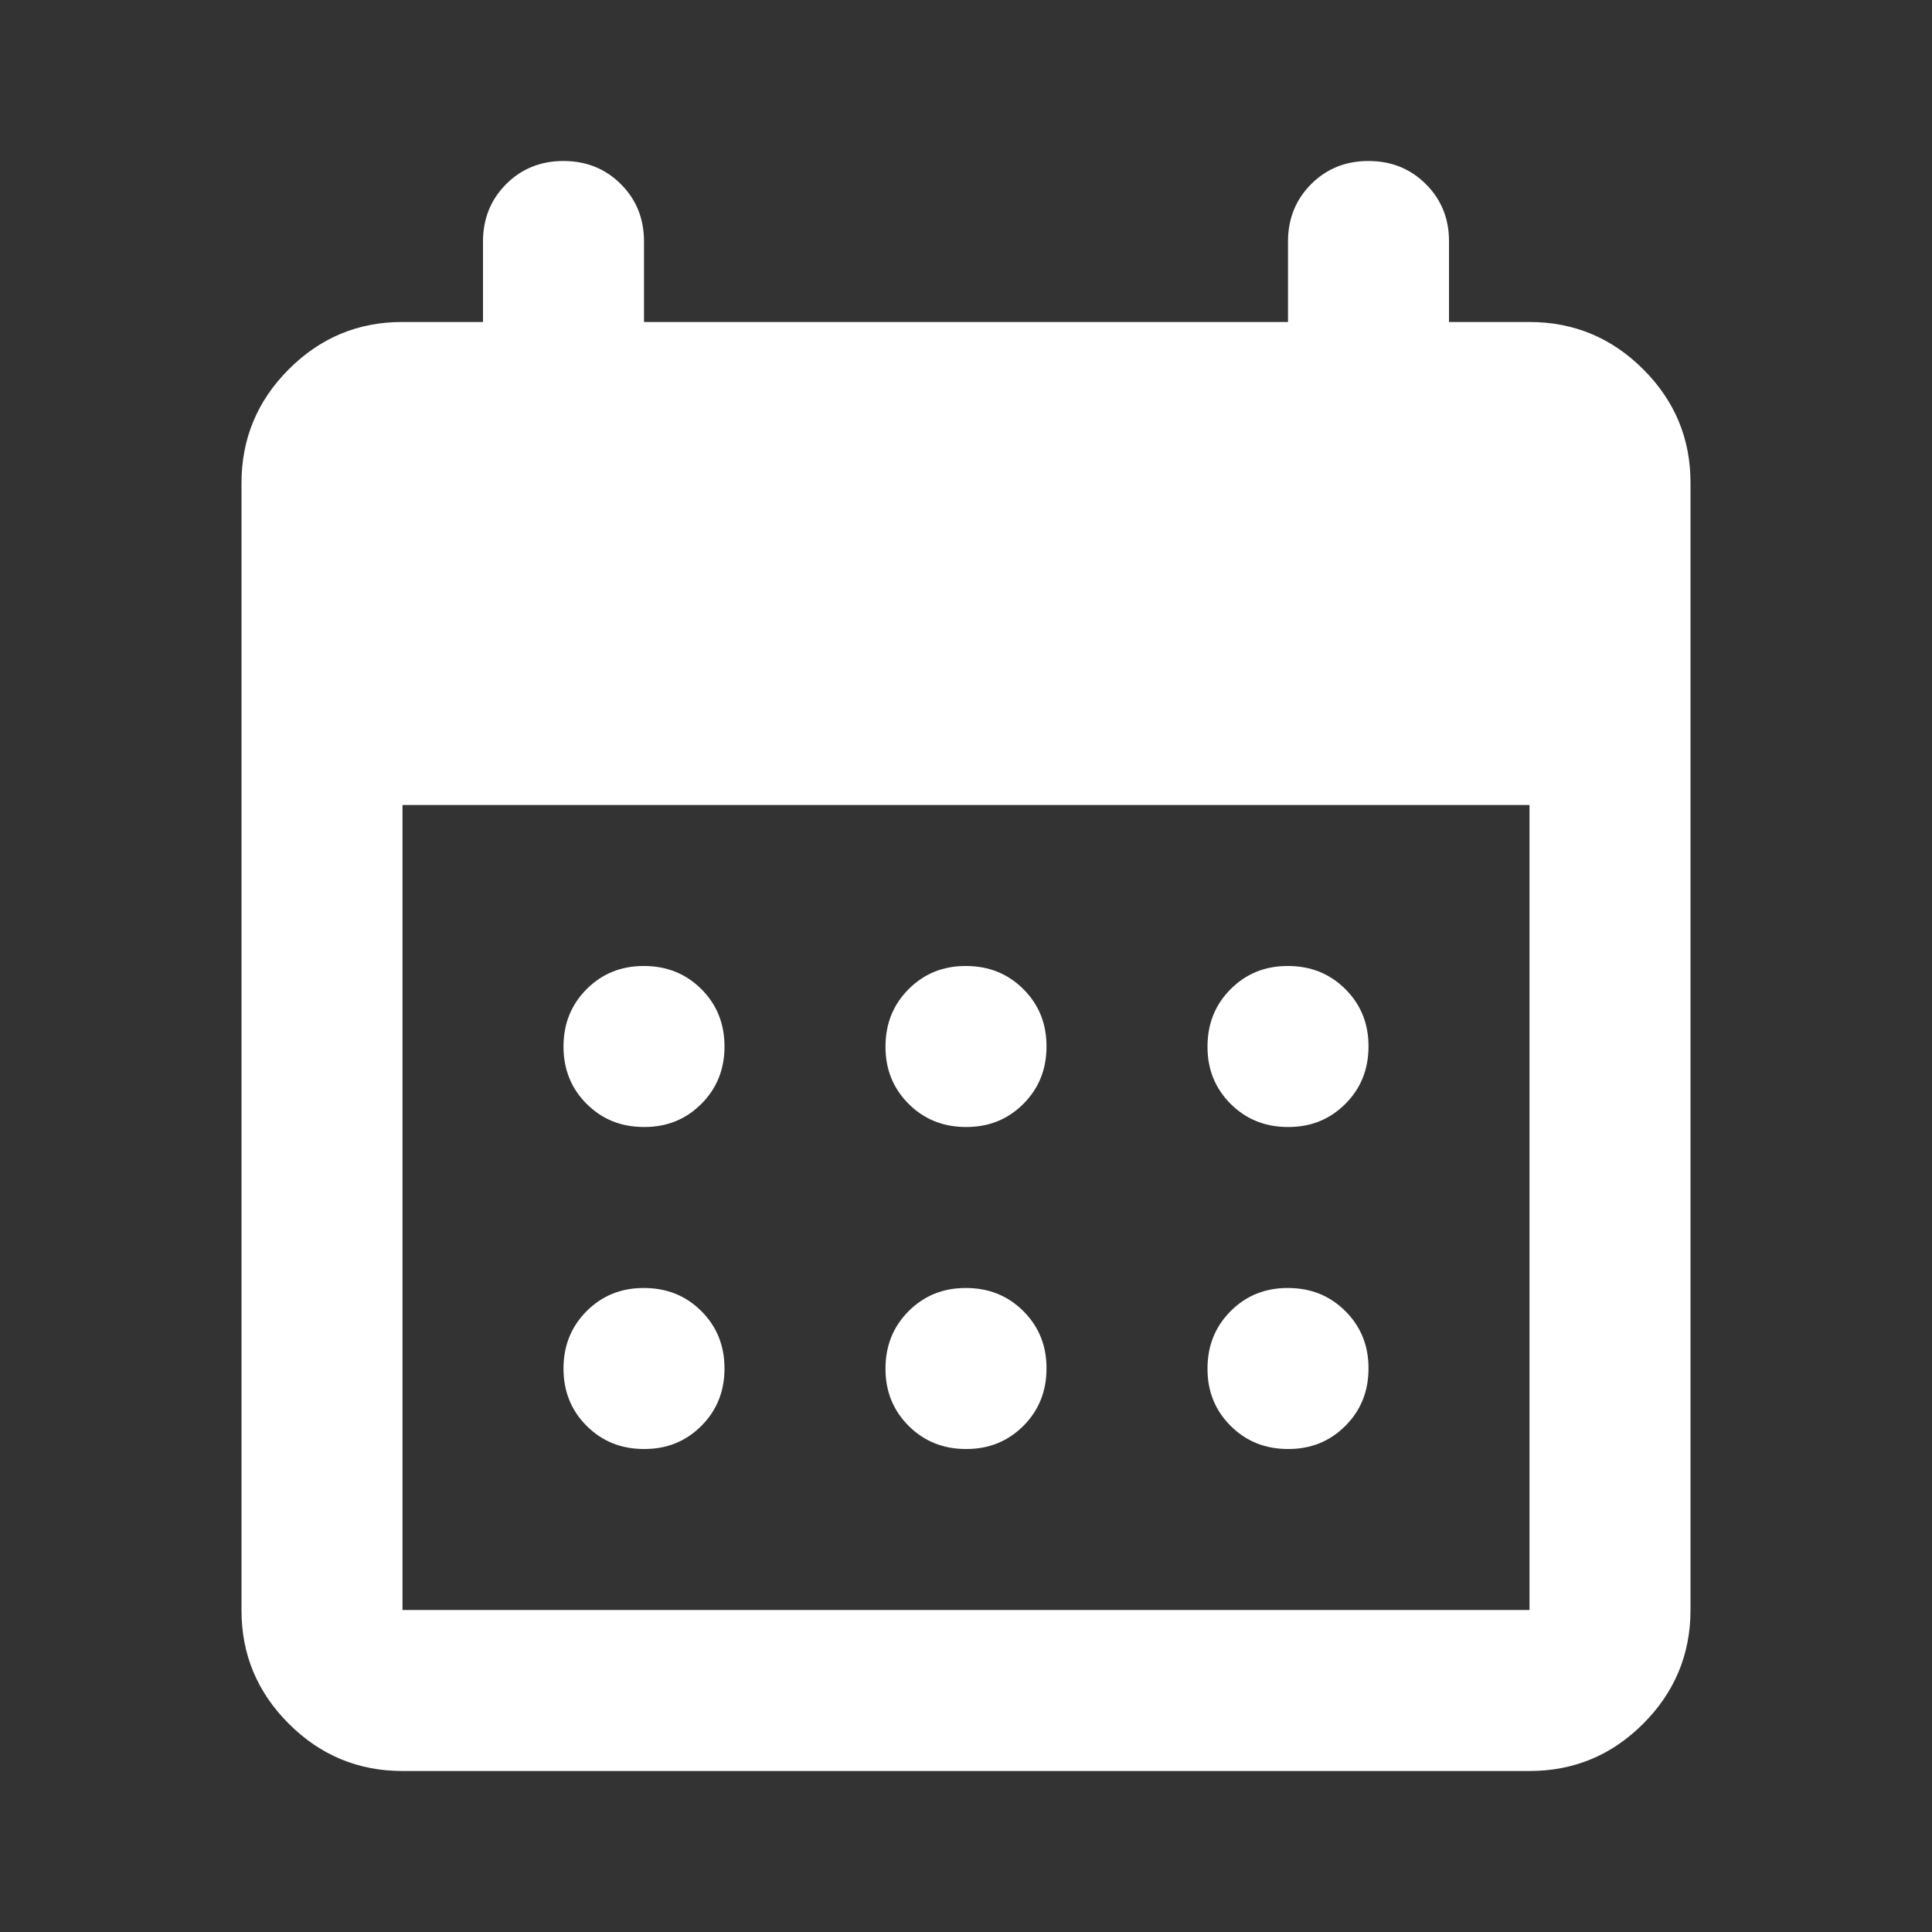 <svg width="18" height="18" viewBox="0 0 18 18" fill="none" xmlns="http://www.w3.org/2000/svg">
<rect x="0" y="0" width="18" height="18" fill="#333333" stroke="none"/>
<path d="M3.75 16.5C3.337 16.5 2.984 16.353 2.69 16.059C2.396 15.765 2.249 15.412 2.25 15V4.5C2.25 4.088 2.397 3.734 2.691 3.44C2.985 3.146 3.338 2.999 3.75 3H4.5V2.25C4.5 2.038 4.572 1.859 4.716 1.715C4.86 1.571 5.038 1.5 5.25 1.5C5.463 1.5 5.641 1.572 5.785 1.716C5.929 1.86 6 2.038 6 2.25V3H12V2.25C12 2.038 12.072 1.859 12.216 1.715C12.36 1.571 12.538 1.5 12.75 1.5C12.963 1.5 13.141 1.572 13.285 1.716C13.429 1.86 13.501 2.038 13.5 2.25V3H14.25C14.662 3 15.016 3.147 15.31 3.441C15.604 3.735 15.751 4.088 15.75 4.5V15C15.75 15.412 15.603 15.766 15.309 16.06C15.015 16.354 14.662 16.5 14.25 16.5H3.75ZM3.75 15H14.25V7.5H3.75V15ZM9 10.5C8.787 10.5 8.609 10.428 8.465 10.284C8.321 10.14 8.249 9.962 8.25 9.75C8.25 9.537 8.322 9.359 8.466 9.215C8.61 9.071 8.788 8.999 9 9C9.213 9 9.391 9.072 9.535 9.216C9.679 9.36 9.751 9.538 9.75 9.75C9.75 9.963 9.678 10.141 9.534 10.285C9.39 10.429 9.212 10.501 9 10.5ZM6 10.5C5.787 10.5 5.609 10.428 5.465 10.284C5.321 10.14 5.25 9.962 5.25 9.75C5.25 9.537 5.322 9.359 5.466 9.215C5.61 9.071 5.788 8.999 6 9C6.213 9 6.391 9.072 6.535 9.216C6.679 9.36 6.75 9.538 6.75 9.75C6.75 9.963 6.678 10.141 6.534 10.285C6.39 10.429 6.212 10.501 6 10.5ZM12 10.5C11.787 10.5 11.609 10.428 11.465 10.284C11.321 10.14 11.249 9.962 11.25 9.75C11.25 9.537 11.322 9.359 11.466 9.215C11.61 9.071 11.788 8.999 12 9C12.213 9 12.391 9.072 12.535 9.216C12.679 9.36 12.751 9.538 12.75 9.75C12.75 9.963 12.678 10.141 12.534 10.285C12.39 10.429 12.212 10.501 12 10.5ZM9 13.5C8.787 13.5 8.609 13.428 8.465 13.284C8.321 13.14 8.249 12.962 8.25 12.75C8.25 12.537 8.322 12.359 8.466 12.215C8.61 12.071 8.788 11.999 9 12C9.213 12 9.391 12.072 9.535 12.216C9.679 12.36 9.751 12.538 9.75 12.75C9.75 12.963 9.678 13.141 9.534 13.285C9.39 13.429 9.212 13.501 9 13.5ZM6 13.5C5.787 13.5 5.609 13.428 5.465 13.284C5.321 13.14 5.25 12.962 5.25 12.75C5.25 12.537 5.322 12.359 5.466 12.215C5.61 12.071 5.788 11.999 6 12C6.213 12 6.391 12.072 6.535 12.216C6.679 12.36 6.75 12.538 6.75 12.75C6.75 12.963 6.678 13.141 6.534 13.285C6.39 13.429 6.212 13.501 6 13.5ZM12 13.5C11.787 13.5 11.609 13.428 11.465 13.284C11.321 13.14 11.249 12.962 11.25 12.75C11.25 12.537 11.322 12.359 11.466 12.215C11.61 12.071 11.788 11.999 12 12C12.213 12 12.391 12.072 12.535 12.216C12.679 12.36 12.751 12.538 12.75 12.75C12.75 12.963 12.678 13.141 12.534 13.285C12.39 13.429 12.212 13.501 12 13.5Z" fill="white"/>
</svg>
